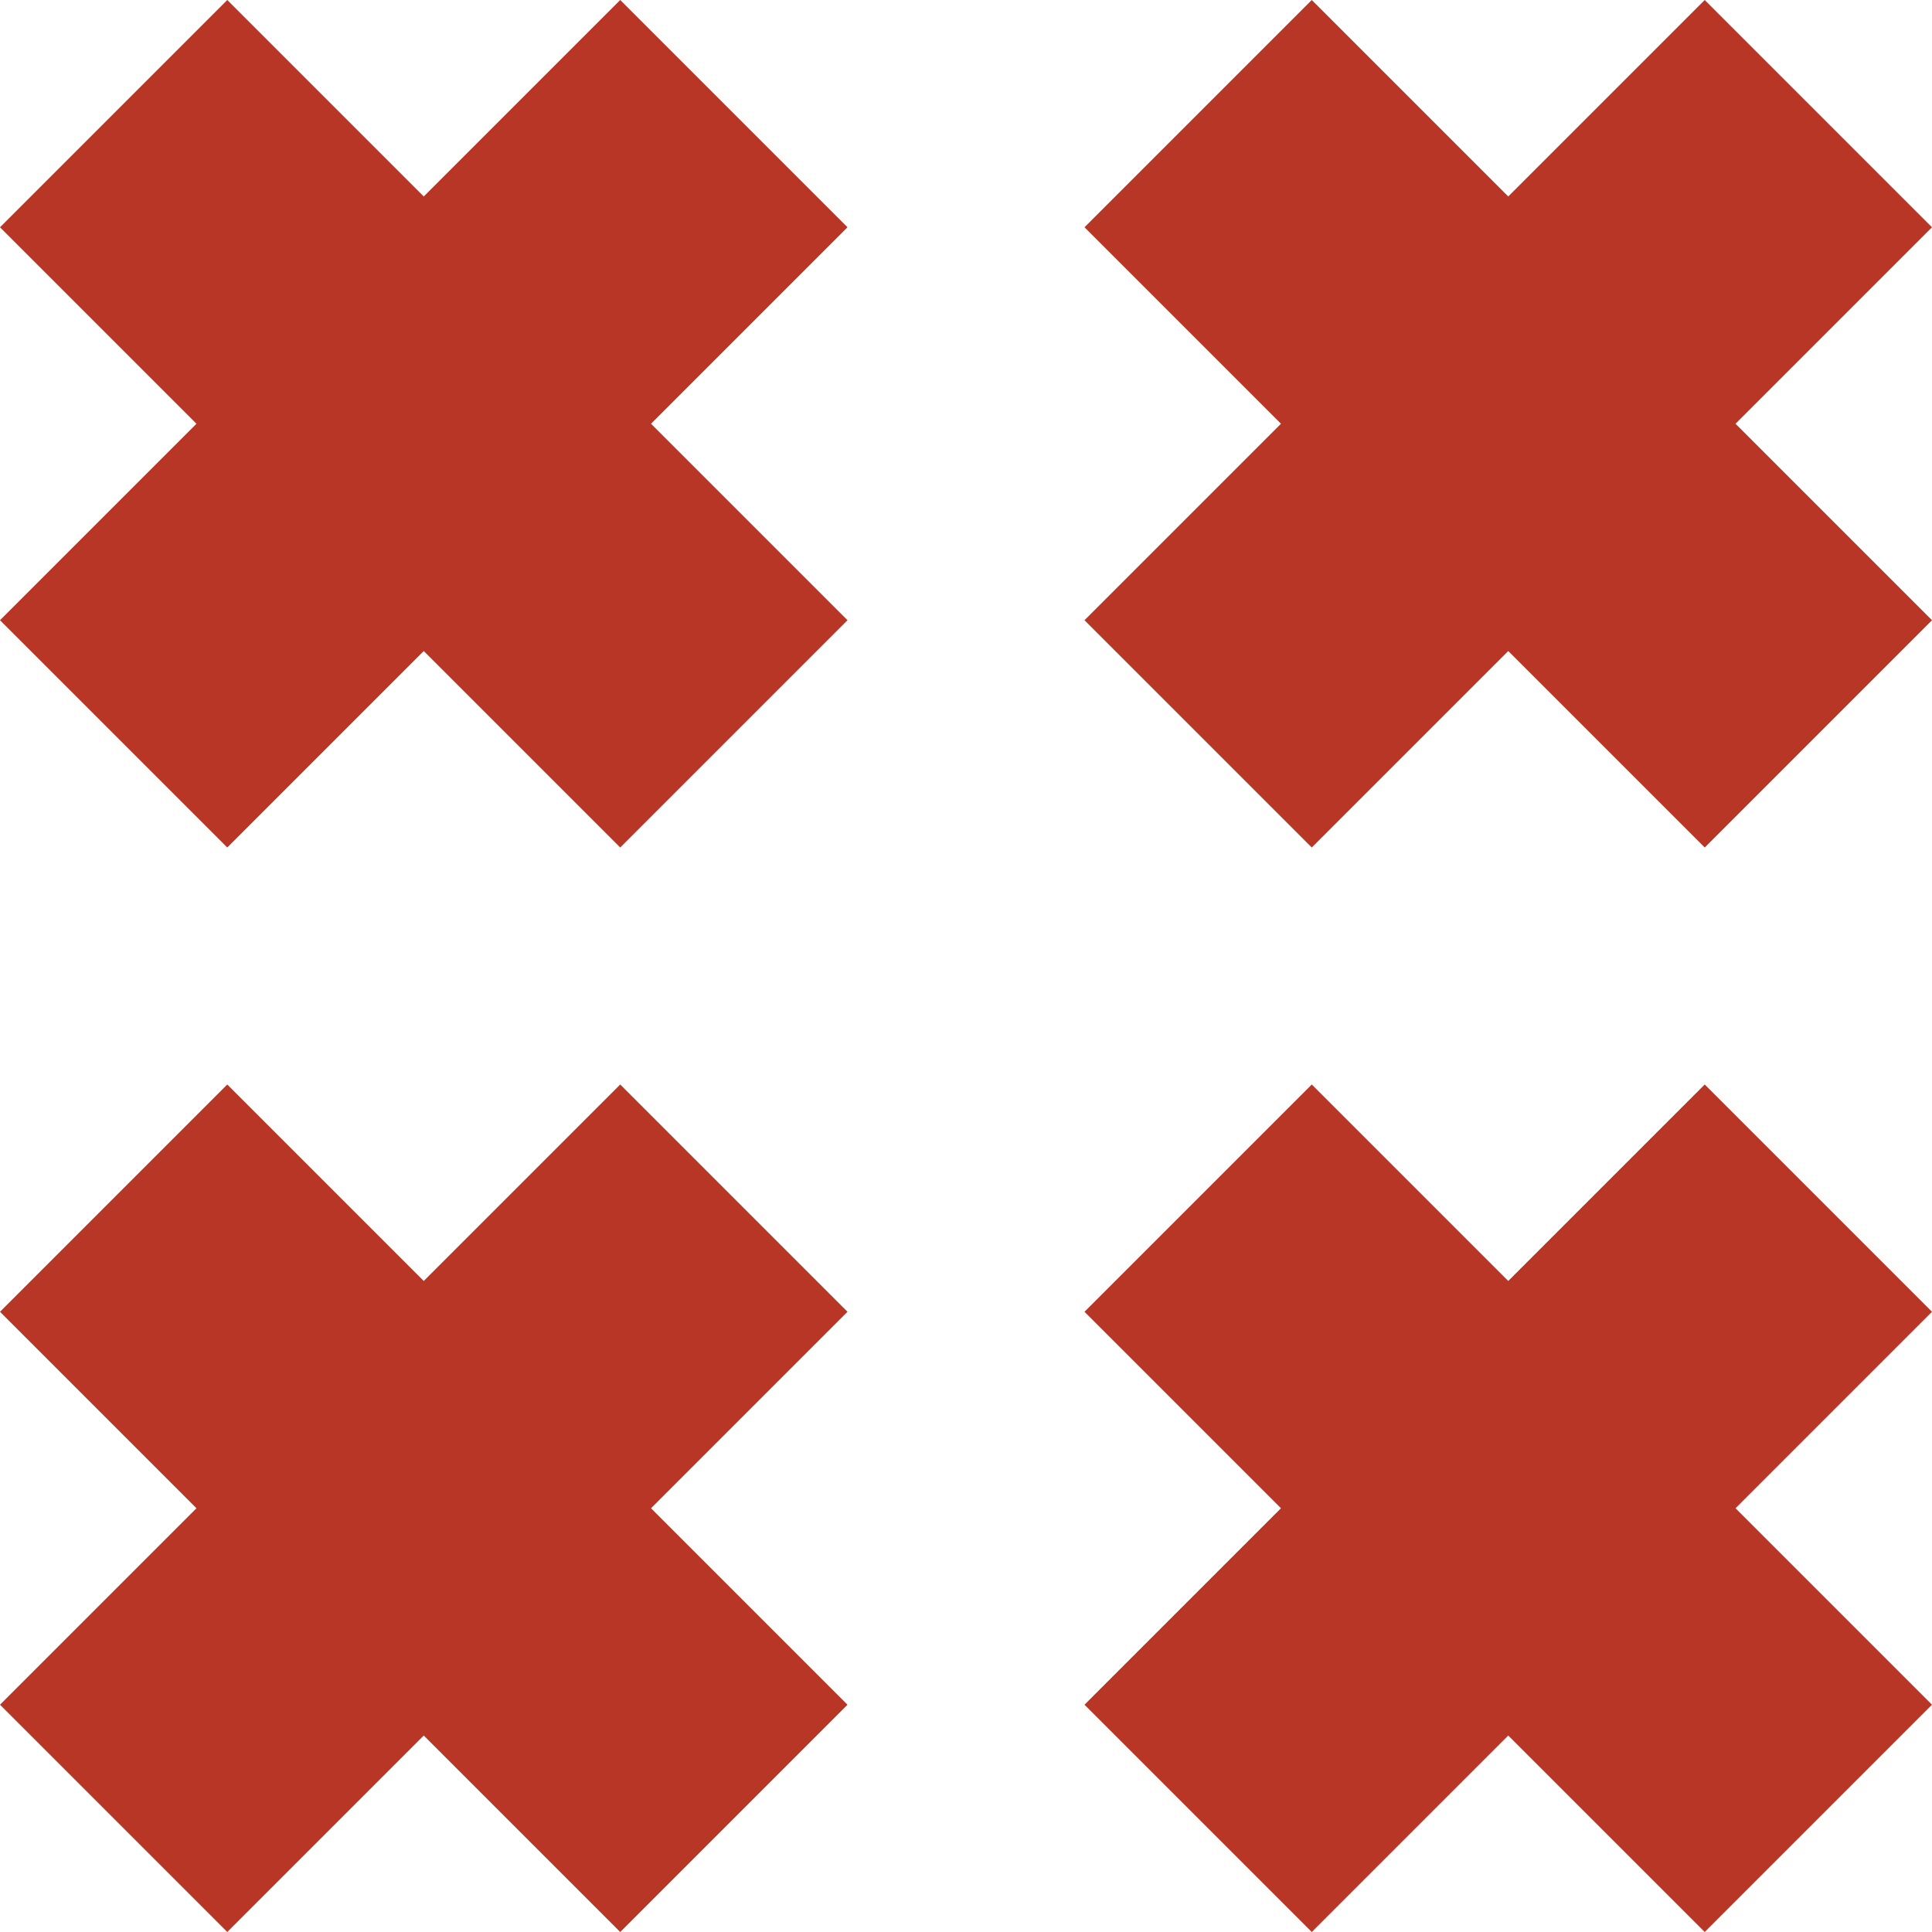 <?xml version="1.0" encoding="UTF-8"?> <svg xmlns="http://www.w3.org/2000/svg" id="_Слой_2" data-name="Слой 2" viewBox="0 0 47.69 47.69"><defs><style> .cls-1 { fill: #b83626; stroke-width: 0px; } </style></defs><g id="_Слой_1-2" data-name="Слой 1"><g><polygon class="cls-1" points="15.31 20.92 20.92 15.31 16.07 10.46 20.92 5.61 15.31 0 10.46 4.85 5.61 0 0 5.61 4.85 10.46 0 15.31 5.61 20.92 10.46 16.07 15.31 20.92"></polygon><polygon class="cls-1" points="42.84 10.46 47.69 5.61 42.08 0 37.23 4.85 32.38 0 26.77 5.61 31.62 10.46 26.77 15.31 32.38 20.92 37.23 16.07 42.08 20.92 47.69 15.31 42.84 10.46"></polygon><polygon class="cls-1" points="20.92 32.38 15.31 26.77 10.46 31.62 5.61 26.77 0 32.38 4.85 37.23 0 42.08 5.61 47.69 10.46 42.84 15.31 47.69 20.92 42.08 16.07 37.23 20.92 32.38"></polygon><polygon class="cls-1" points="32.38 26.77 26.77 32.38 31.62 37.23 26.77 42.08 32.38 47.69 37.23 42.84 42.08 47.69 47.69 42.08 42.84 37.23 47.69 32.38 42.08 26.77 37.23 31.62 32.38 26.77"></polygon></g></g></svg> 